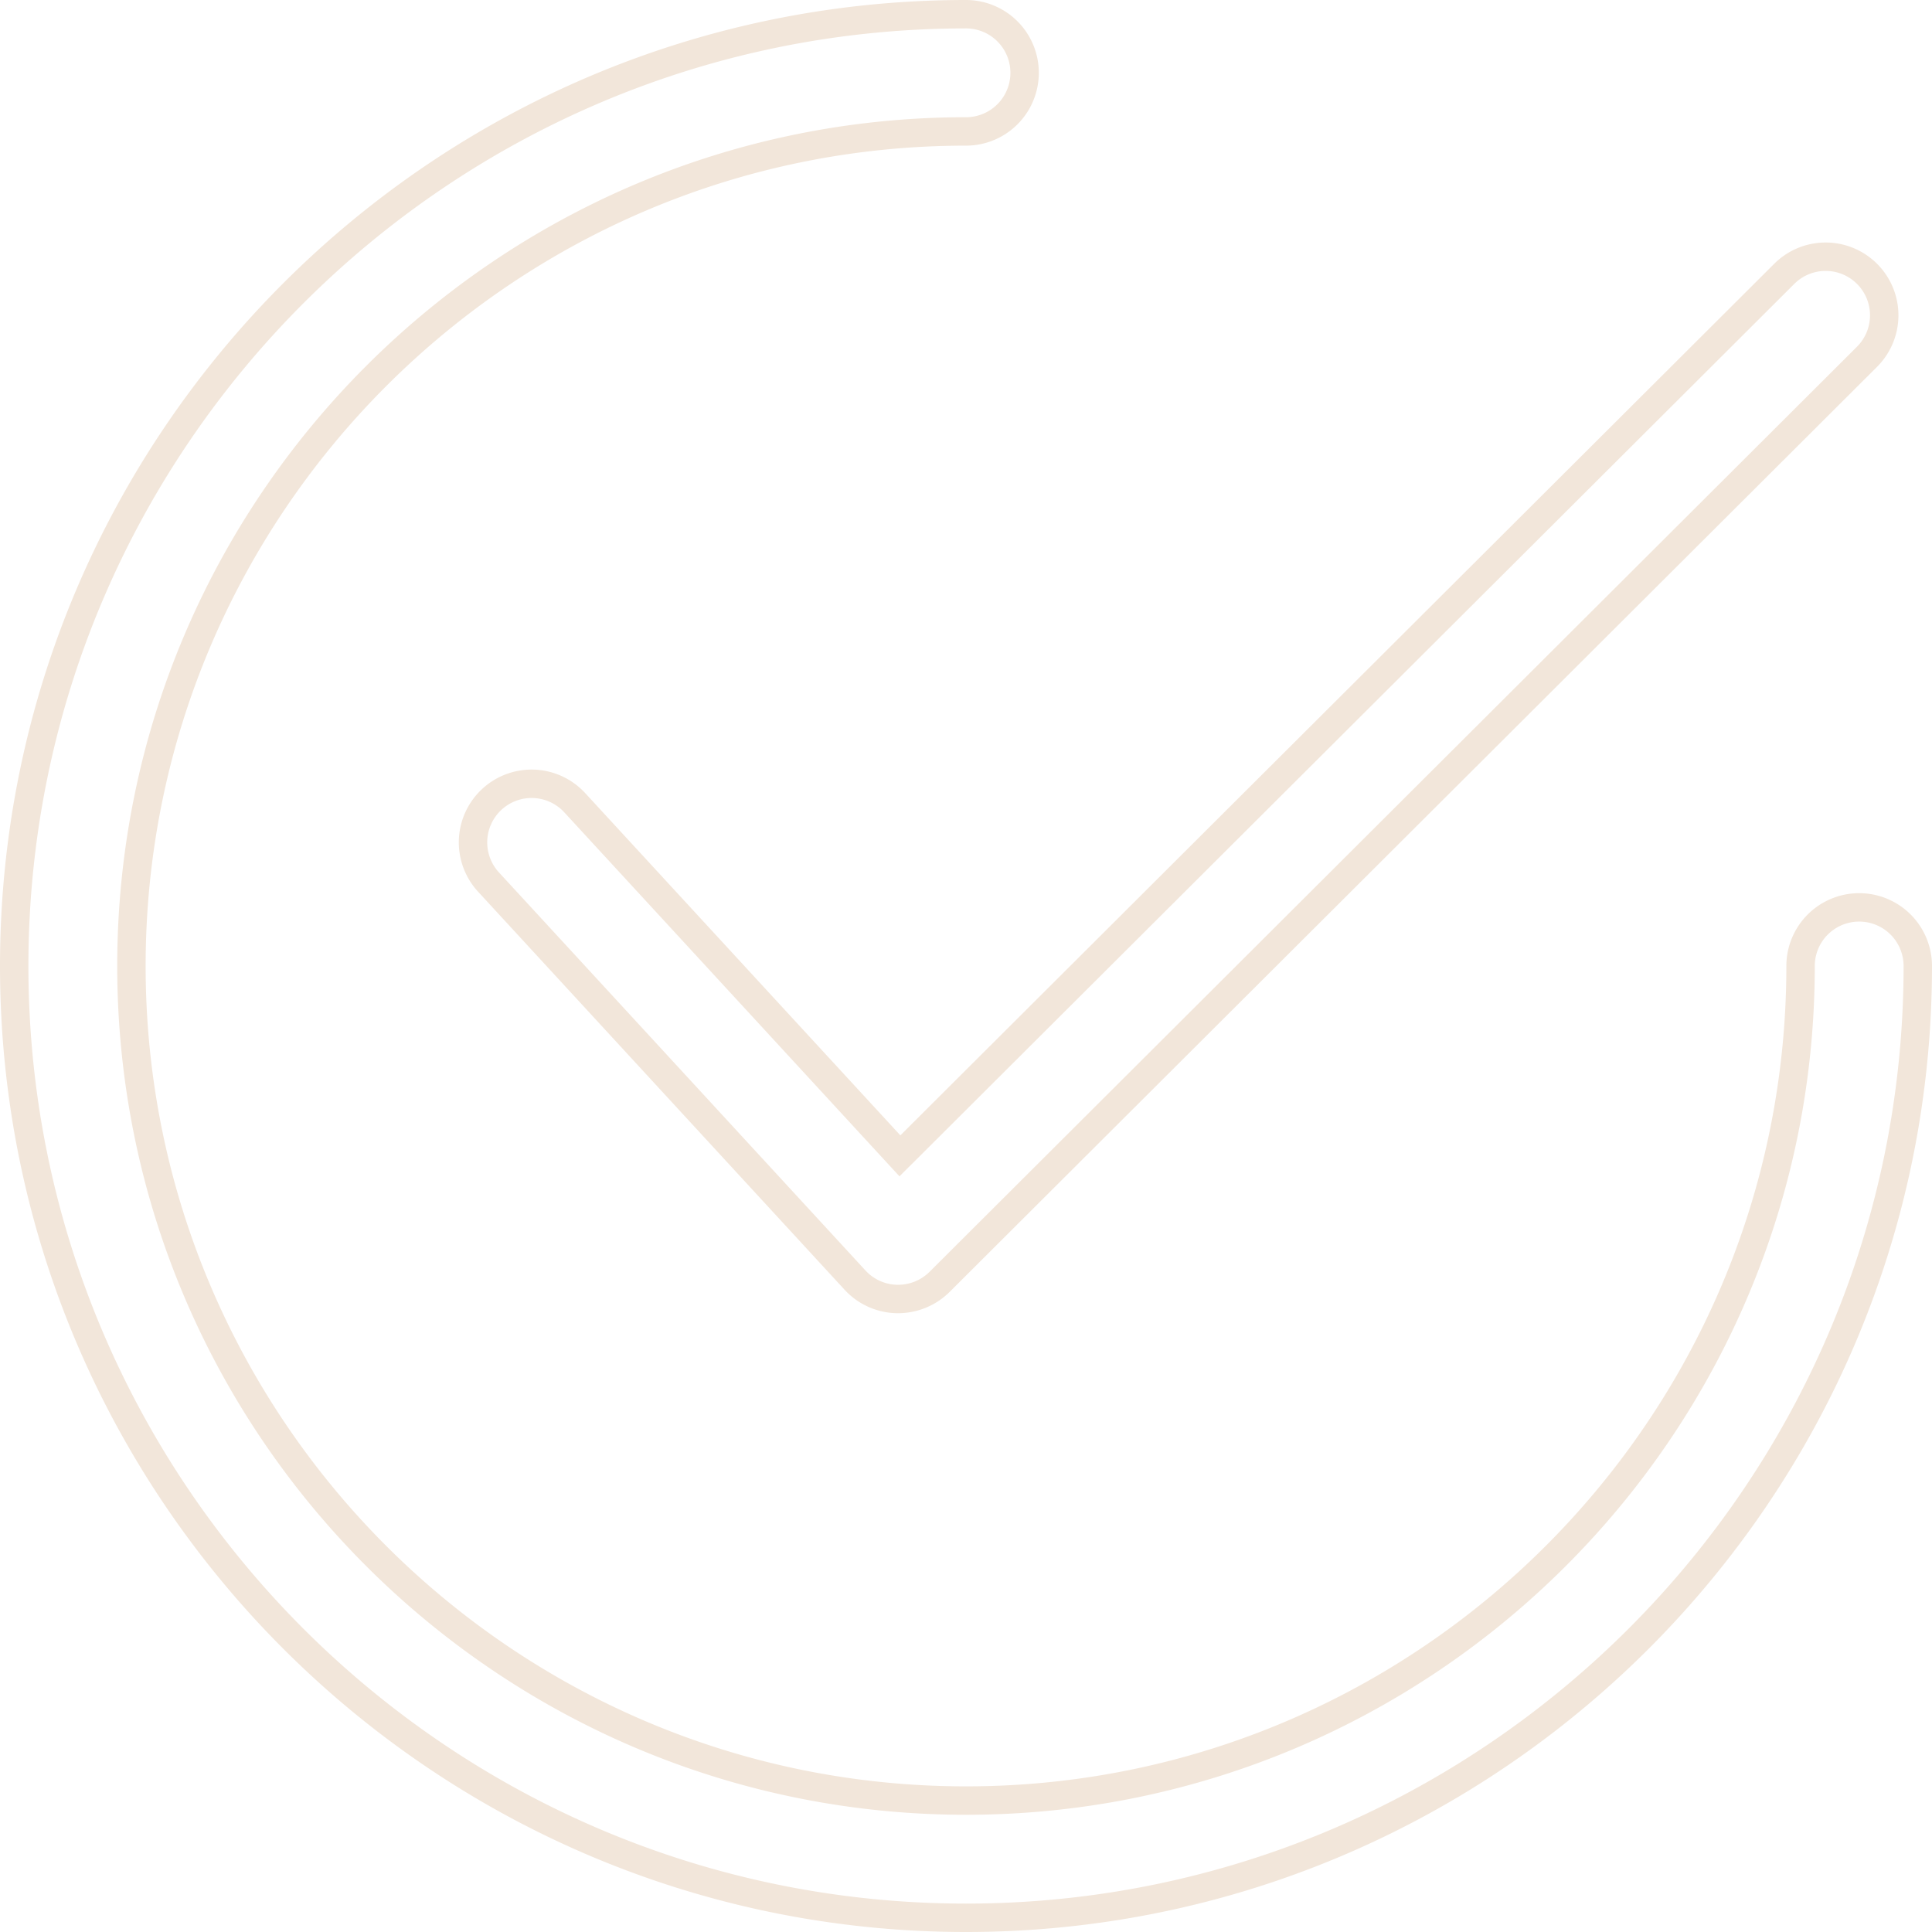 <svg width="34" height="34" fill="none" xmlns="http://www.w3.org/2000/svg"><path d="M31.394 4.825a1.031 1.031 0 1 1 1.456 1.46L16.534 22.56c-.194.192-.456.3-.729.3H15.783a1.03 1.03 0 0 1-.736-.332l-6.45-7.005a1.031 1.031 0 0 1 1.517-1.397l5.547 6.024.176.191.184-.183L31.394 4.825Z" stroke="#F2E6DA" stroke-width=".5"/><path d="M31.687 17a1.031 1.031 0 1 1 2.063 0c0 9.235-7.515 16.75-16.75 16.75C7.764 33.75.25 26.235.25 17 .25 7.764 7.764.25 17 .25a1.031 1.031 0 1 1 0 2.063C8.901 2.313 2.313 8.9 2.313 17 2.313 25.1 8.9 31.687 17 31.687c8.1 0 14.687-6.588 14.687-14.687Z" stroke="#F2E6DA" stroke-width=".5"/></svg>